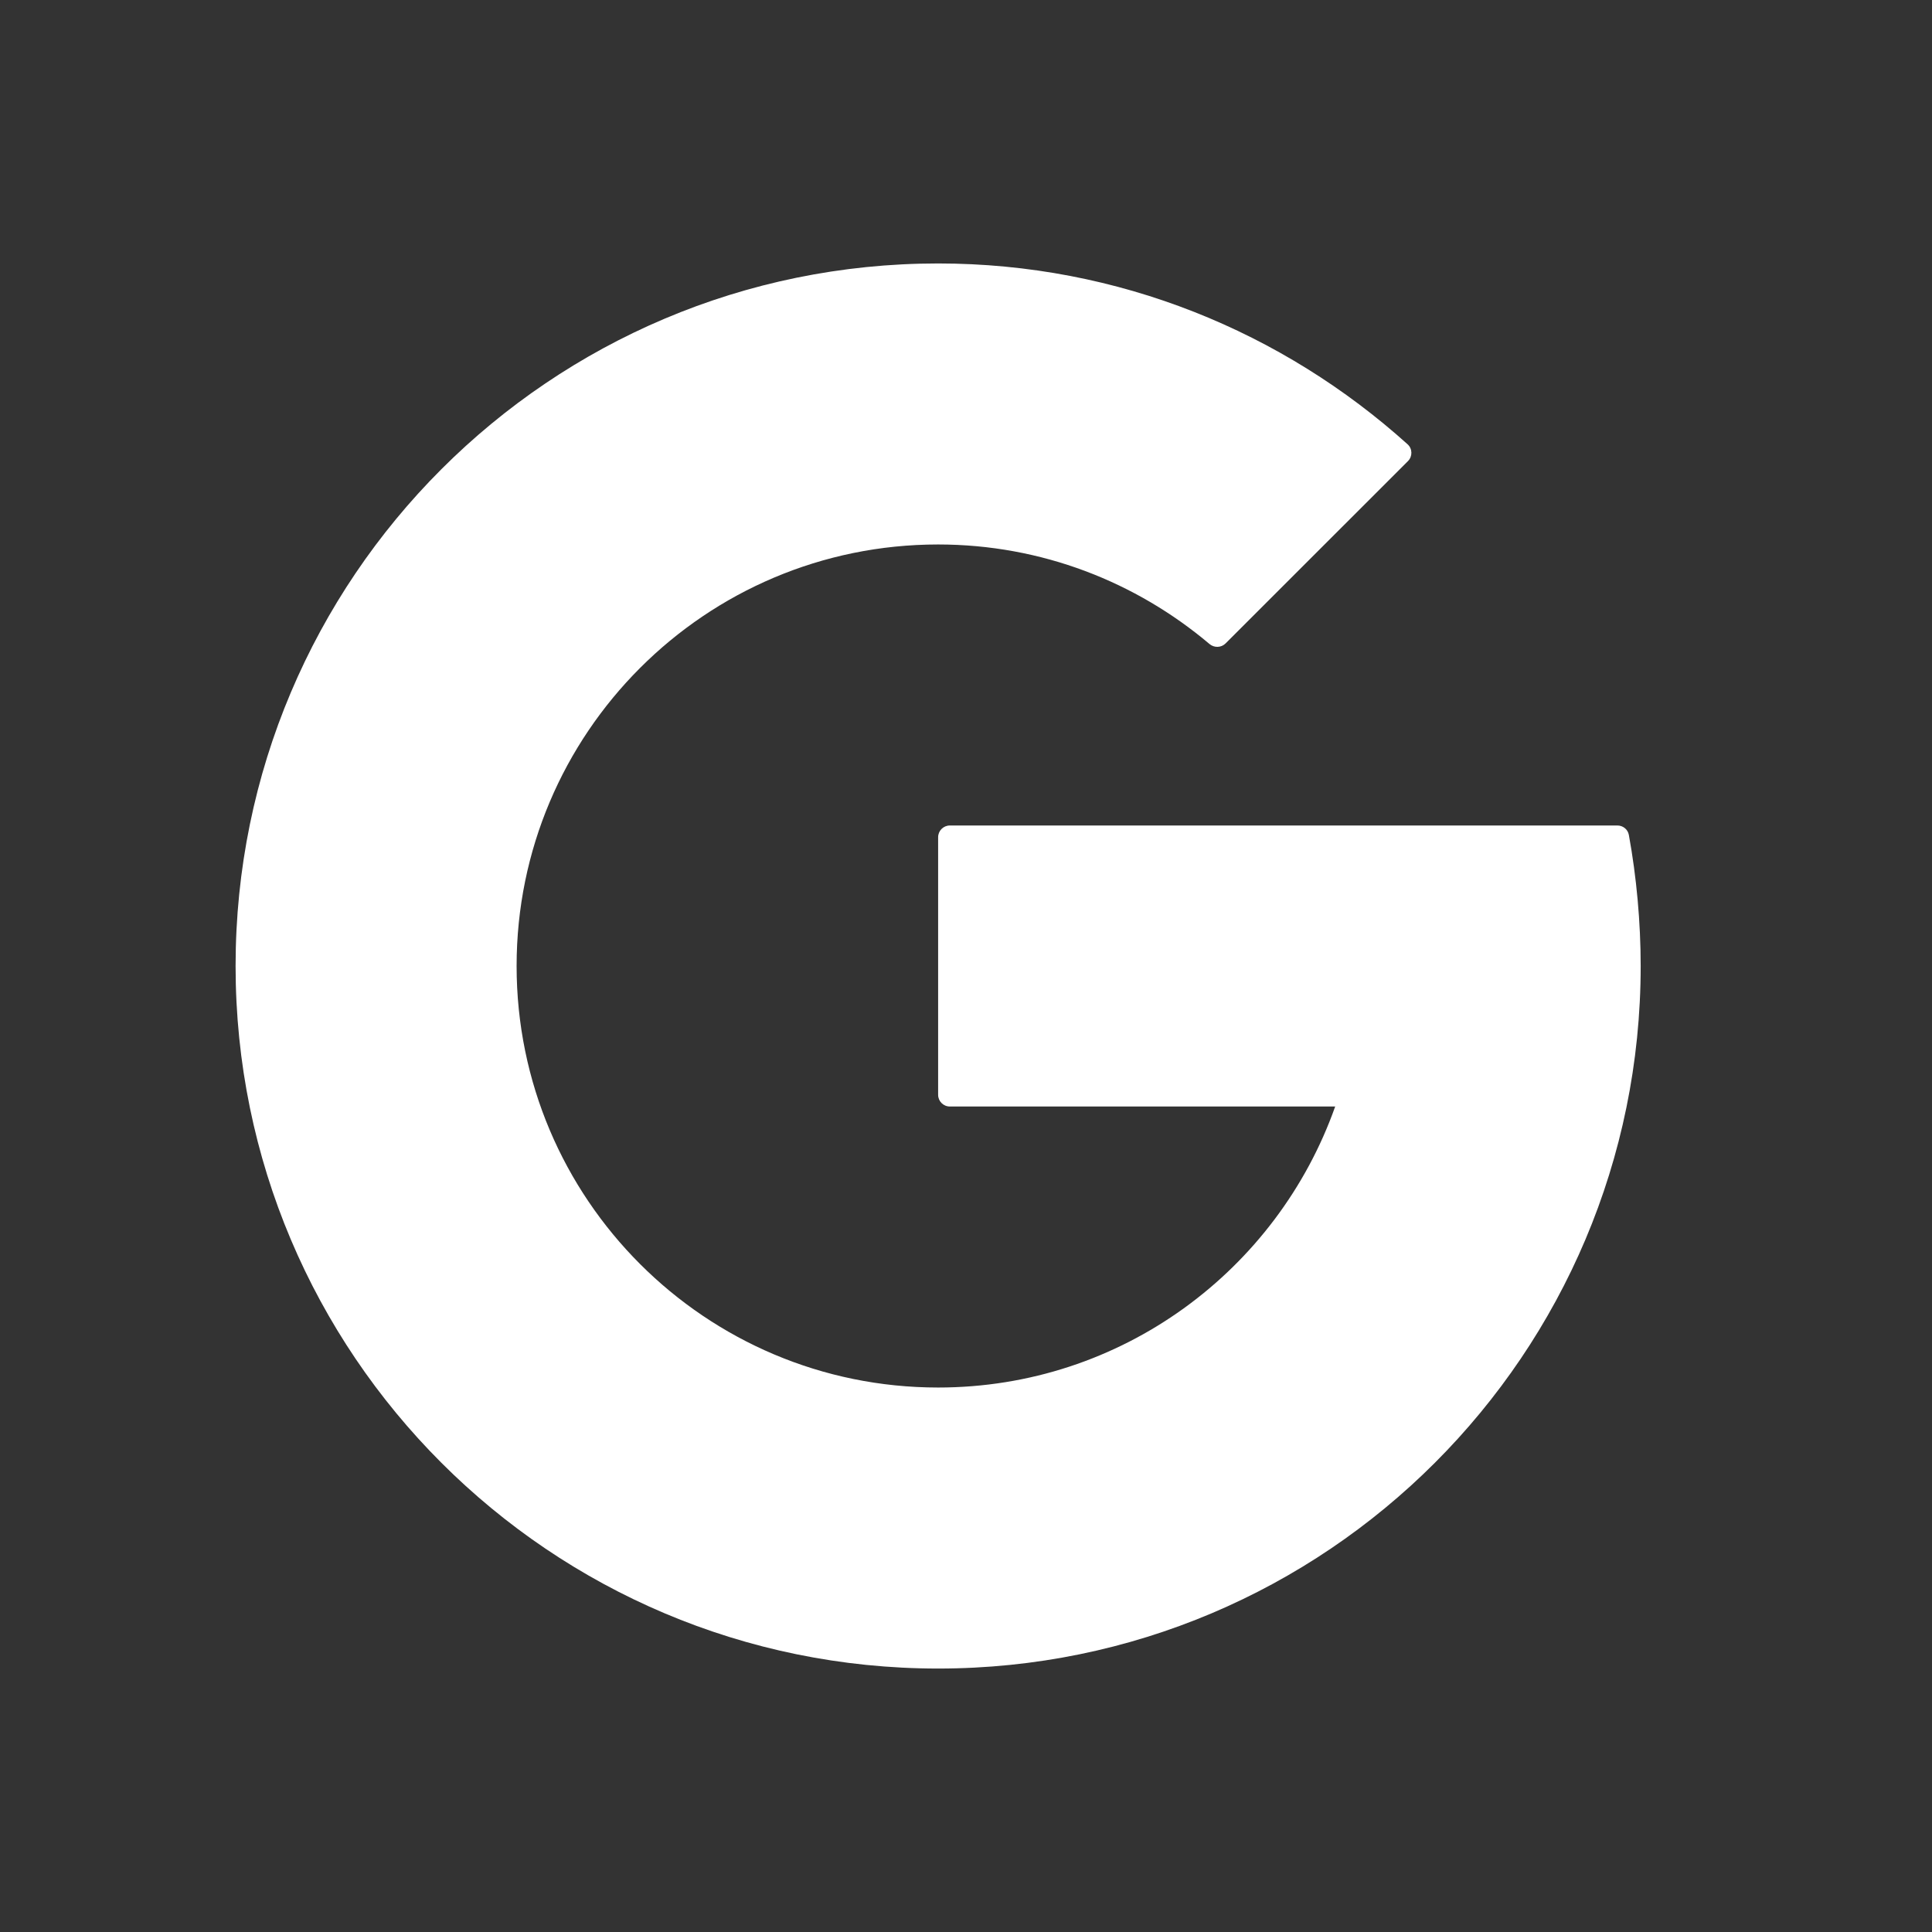 <svg xmlns="http://www.w3.org/2000/svg" width="33" height="33" viewBox="0 0 33 33" fill="none"><rect x="0" y="0" width="33" height="33" fill="#333333" stroke="none"/><path d="M27.822 14.261C27.805 14.167 27.722 14.1 27.627 14.1H16.224C16.114 14.1 16.024 14.19 16.024 14.3V18.7C16.024 18.811 16.114 18.9 16.224 18.9H22.806C21.817 21.694 19.158 23.7 16.024 23.7C12.048 23.7 8.824 20.476 8.824 16.5C8.824 12.524 12.048 9.3 16.024 9.3C17.792 9.3 19.406 9.942 20.659 11C20.739 11.068 20.86 11.065 20.934 10.99L24.049 7.876C24.129 7.796 24.127 7.665 24.043 7.589C21.917 5.674 19.111 4.5 16.024 4.5C9.397 4.5 4.024 9.873 4.024 16.5C4.024 23.127 9.397 28.5 16.024 28.5C22.651 28.5 28.024 23.127 28.024 16.5C28.024 15.752 27.953 14.977 27.822 14.261Z" fill="white"></path></svg>